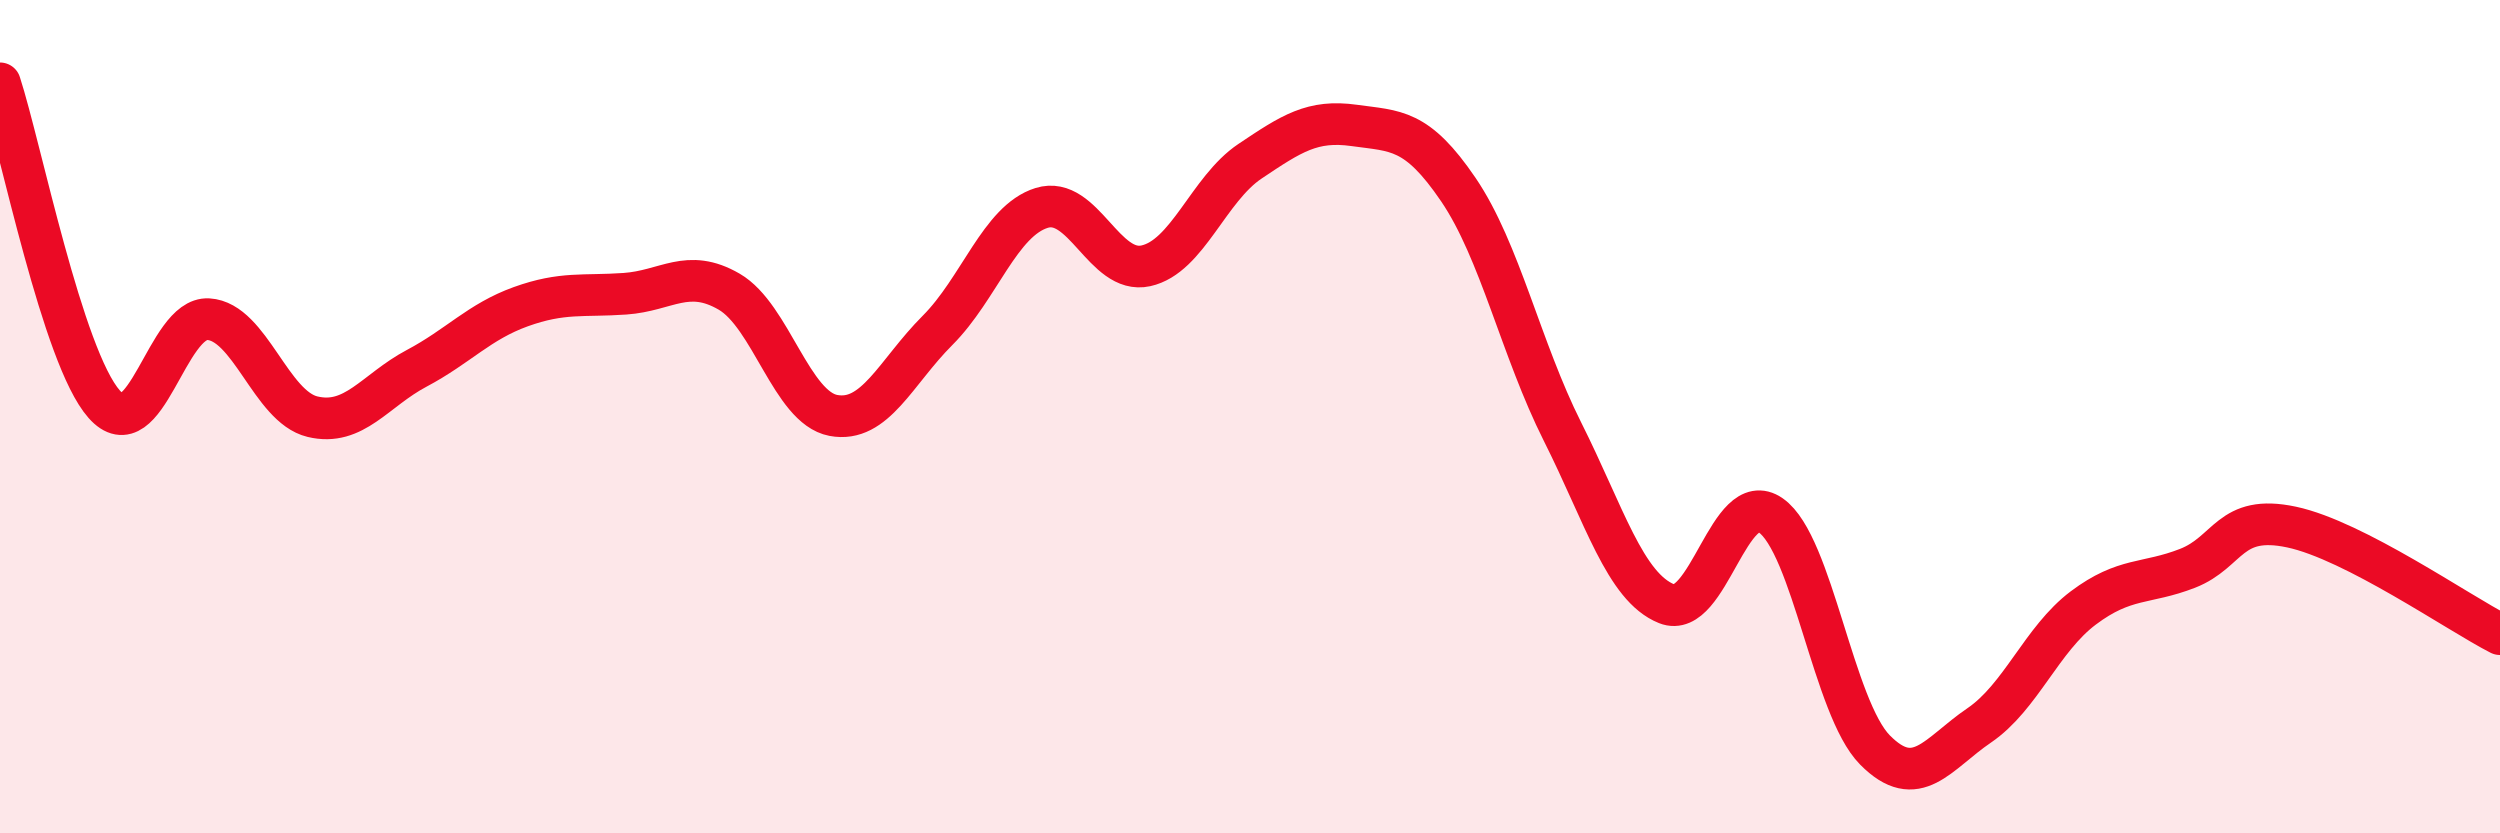 
    <svg width="60" height="20" viewBox="0 0 60 20" xmlns="http://www.w3.org/2000/svg">
      <path
        d="M 0,2 C 0.5,3.54 1.5,8.57 2.5,9.7 C 3.5,10.83 4,7.6 5,7.66 C 6,7.72 6.5,9.76 7.5,10 C 8.5,10.24 9,9.37 10,8.84 C 11,8.31 11.5,7.72 12.5,7.36 C 13.5,7 14,7.12 15,7.05 C 16,6.98 16.5,6.42 17.5,7 C 18.5,7.58 19,9.78 20,9.97 C 21,10.16 21.5,8.93 22.5,7.93 C 23.5,6.93 24,5.3 25,4.99 C 26,4.68 26.5,6.6 27.5,6.38 C 28.5,6.16 29,4.54 30,3.87 C 31,3.2 31.5,2.87 32.5,3.01 C 33.5,3.15 34,3.08 35,4.55 C 36,6.02 36.5,8.37 37.5,10.36 C 38.5,12.35 39,14.09 40,14.49 C 41,14.89 41.5,11.67 42.5,12.37 C 43.5,13.07 44,16.99 45,18 C 46,19.01 46.5,18.09 47.5,17.41 C 48.5,16.73 49,15.34 50,14.59 C 51,13.84 51.5,14.03 52.5,13.64 C 53.5,13.25 53.5,12.33 55,12.65 C 56.5,12.97 59,14.71 60,15.22L60 20L0 20Z"
        fill="#EB0A25"
        opacity="0.1"
        stroke-linecap="round"
        stroke-linejoin="round"
      />
      <path
        d="M 0,2 C 0.5,3.54 1.5,8.57 2.5,9.7 C 3.5,10.83 4,7.6 5,7.66 C 6,7.72 6.5,9.76 7.5,10 C 8.5,10.24 9,9.37 10,8.84 C 11,8.31 11.5,7.72 12.5,7.36 C 13.5,7 14,7.12 15,7.05 C 16,6.98 16.5,6.42 17.5,7 C 18.5,7.58 19,9.78 20,9.97 C 21,10.16 21.5,8.93 22.5,7.93 C 23.5,6.93 24,5.3 25,4.99 C 26,4.68 26.5,6.6 27.5,6.38 C 28.5,6.16 29,4.54 30,3.87 C 31,3.2 31.5,2.87 32.5,3.01 C 33.5,3.15 34,3.08 35,4.55 C 36,6.02 36.5,8.37 37.5,10.36 C 38.5,12.35 39,14.09 40,14.49 C 41,14.89 41.5,11.67 42.5,12.37 C 43.5,13.07 44,16.99 45,18 C 46,19.01 46.5,18.09 47.5,17.41 C 48.5,16.73 49,15.34 50,14.59 C 51,13.84 51.5,14.03 52.5,13.64 C 53.5,13.25 53.5,12.33 55,12.65 C 56.5,12.97 59,14.71 60,15.22"
        stroke="#EB0A25"
        stroke-width="1"
        fill="none"
        stroke-linecap="round"
        stroke-linejoin="round"
      />
    </svg>
  